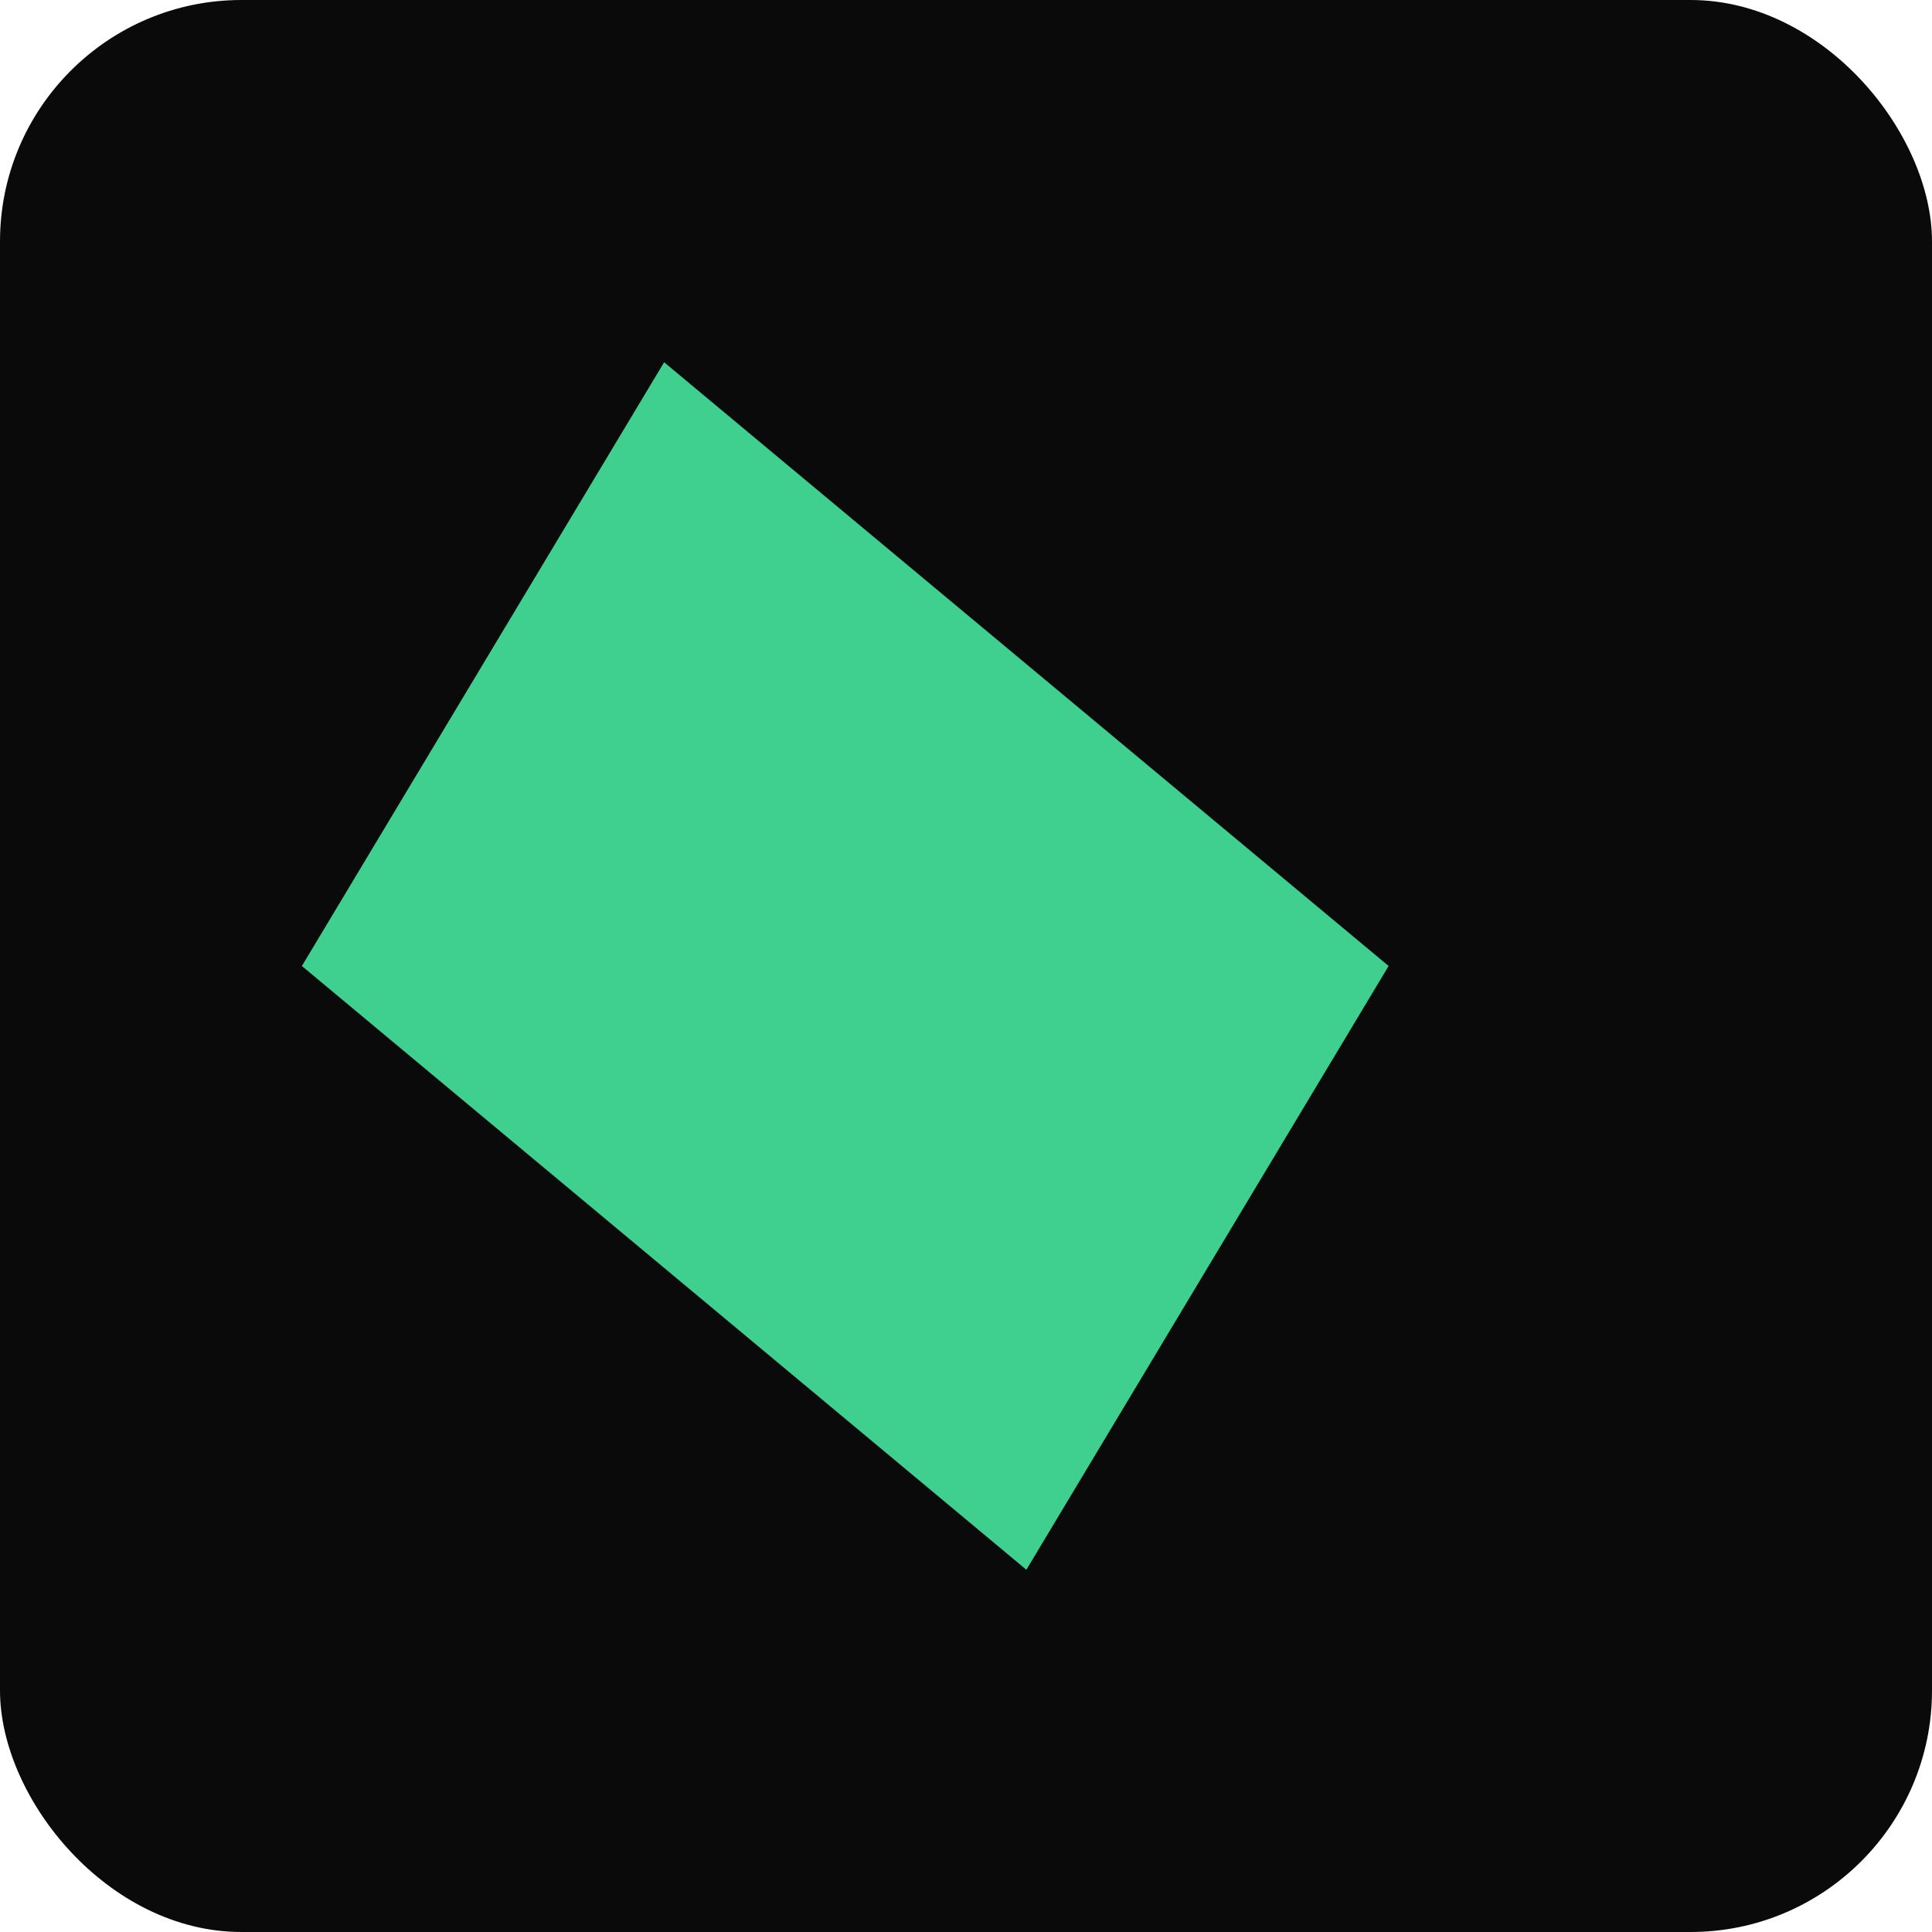 <svg xmlns="http://www.w3.org/2000/svg" width="128" height="128" viewBox="0 0 128 128">
  <rect width="128" height="128" rx="16" fill="#0a0a0a"/>
  <path d="M44 24l48 40-24 40L20 64z" fill="#3fcf8e"/>
</svg>